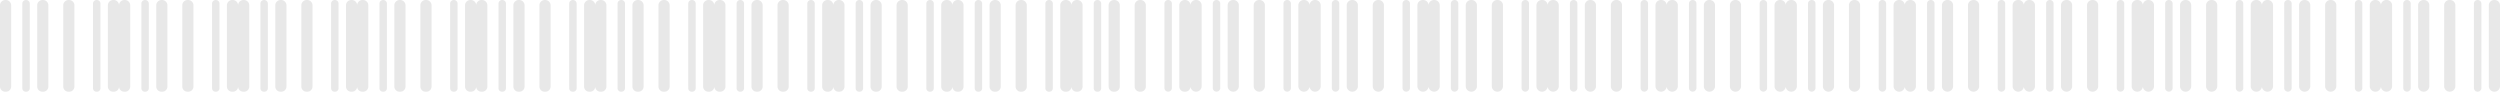 <svg xmlns="http://www.w3.org/2000/svg" width="525" height="19.25" viewBox="0 0 525 19.25">
  <g id="Group_102029" data-name="Group 102029" transform="translate(0 10)">
    <path id="Enter_name_of_your_c" data-name="Enter name of your c" d="M-228.656-16.882V.305a1.082,1.082,0,0,1-1.172,1.031A1.082,1.082,0,0,1-231,.305V-16.882a1.135,1.135,0,0,1,1.172-1.031A1.135,1.135,0,0,1-228.656-16.882Zm3.906-.344V.649a.716.716,0,0,1-.781.688.716.716,0,0,1-.781-.687V-17.226a.767.767,0,0,1,.781-.687A.767.767,0,0,1-224.75-17.226Zm3.906.344V.305a1.081,1.081,0,0,1-1.172,1.031A1.081,1.081,0,0,1-223.187.305V-16.882a1.133,1.133,0,0,1,1.172-1.031A1.133,1.133,0,0,1-220.844-16.882Zm5.469,0V.305a1.081,1.081,0,0,1-1.172,1.031A1.081,1.081,0,0,1-217.719.305V-16.882a1.133,1.133,0,0,1,1.172-1.031A1.133,1.133,0,0,1-215.375-16.882Zm7.031,0a1.133,1.133,0,0,1,1.172-1.031A1.133,1.133,0,0,1-206-16.882V.305a1.081,1.081,0,0,1-1.172,1.031A1.081,1.081,0,0,1-208.344.305Zm-3.125-.344a.767.767,0,0,1,.781-.687.767.767,0,0,1,.781.688V.649a.716.716,0,0,1-.781.688.716.716,0,0,1-.781-.687Zm7.813.344V.305a1.082,1.082,0,0,1-1.172,1.031A1.082,1.082,0,0,1-206,.305V-16.882a1.135,1.135,0,0,1,1.172-1.031A1.135,1.135,0,0,1-203.656-16.882Zm3.906-.344V.649a.716.716,0,0,1-.781.688.716.716,0,0,1-.781-.687V-17.226a.767.767,0,0,1,.781-.687A.767.767,0,0,1-199.75-17.226Zm3.906.344V.305a1.081,1.081,0,0,1-1.172,1.031A1.081,1.081,0,0,1-198.187.305V-16.882a1.133,1.133,0,0,1,1.172-1.031A1.133,1.133,0,0,1-195.844-16.882Zm5.469,0V.305a1.081,1.081,0,0,1-1.172,1.031A1.081,1.081,0,0,1-192.719.305V-16.882a1.133,1.133,0,0,1,1.172-1.031A1.133,1.133,0,0,1-190.375-16.882Zm7.031,0a1.133,1.133,0,0,1,1.172-1.031A1.133,1.133,0,0,1-181-16.882V.305a1.081,1.081,0,0,1-1.172,1.031A1.081,1.081,0,0,1-183.344.305Zm-3.125-.344a.767.767,0,0,1,.781-.687.767.767,0,0,1,.781.688V.649a.716.716,0,0,1-.781.688.716.716,0,0,1-.781-.687Zm7.813.344V.305a1.082,1.082,0,0,1-1.172,1.031A1.082,1.082,0,0,1-181,.305V-16.882a1.135,1.135,0,0,1,1.172-1.031A1.135,1.135,0,0,1-178.656-16.882Zm3.906-.344V.649a.716.716,0,0,1-.781.688.716.716,0,0,1-.781-.687V-17.226a.767.767,0,0,1,.781-.687A.767.767,0,0,1-174.75-17.226Zm3.906.344V.305a1.081,1.081,0,0,1-1.172,1.031A1.081,1.081,0,0,1-173.187.305V-16.882a1.133,1.133,0,0,1,1.172-1.031A1.133,1.133,0,0,1-170.844-16.882Zm5.469,0V.305a1.081,1.081,0,0,1-1.172,1.031A1.081,1.081,0,0,1-167.719.305V-16.882a1.133,1.133,0,0,1,1.172-1.031A1.133,1.133,0,0,1-165.375-16.882Zm7.031,0a1.133,1.133,0,0,1,1.172-1.031A1.133,1.133,0,0,1-156-16.882V.305a1.081,1.081,0,0,1-1.172,1.031A1.081,1.081,0,0,1-158.344.305Zm-3.125-.344a.767.767,0,0,1,.781-.687.767.767,0,0,1,.781.688V.649a.716.716,0,0,1-.781.688.716.716,0,0,1-.781-.687Zm7.813.344V.305a1.082,1.082,0,0,1-1.172,1.031A1.082,1.082,0,0,1-156,.305V-16.882a1.135,1.135,0,0,1,1.172-1.031A1.135,1.135,0,0,1-153.656-16.882Zm3.906-.344V.649a.716.716,0,0,1-.781.688.716.716,0,0,1-.781-.687V-17.226a.767.767,0,0,1,.781-.687A.767.767,0,0,1-149.75-17.226Zm3.906.344V.305a1.081,1.081,0,0,1-1.172,1.031A1.081,1.081,0,0,1-148.187.305V-16.882a1.133,1.133,0,0,1,1.172-1.031A1.133,1.133,0,0,1-145.844-16.882Zm5.469,0V.305a1.081,1.081,0,0,1-1.172,1.031A1.081,1.081,0,0,1-142.719.305V-16.882a1.133,1.133,0,0,1,1.172-1.031A1.133,1.133,0,0,1-140.375-16.882Zm7.031,0a1.133,1.133,0,0,1,1.172-1.031A1.133,1.133,0,0,1-131-16.882V.305a1.081,1.081,0,0,1-1.172,1.031A1.081,1.081,0,0,1-133.344.305Zm-3.125-.344a.767.767,0,0,1,.781-.687.767.767,0,0,1,.781.688V.649a.716.716,0,0,1-.781.688.716.716,0,0,1-.781-.687Zm7.813.344V.305a1.082,1.082,0,0,1-1.172,1.031A1.082,1.082,0,0,1-131,.305V-16.882a1.135,1.135,0,0,1,1.172-1.031A1.135,1.135,0,0,1-128.656-16.882Zm3.906-.344V.649a.716.716,0,0,1-.781.688.716.716,0,0,1-.781-.687V-17.226a.767.767,0,0,1,.781-.687A.767.767,0,0,1-124.75-17.226Zm3.906.344V.305a1.081,1.081,0,0,1-1.172,1.031A1.081,1.081,0,0,1-123.188.305V-16.882a1.133,1.133,0,0,1,1.172-1.031A1.133,1.133,0,0,1-120.844-16.882Zm5.469,0V.305a1.081,1.081,0,0,1-1.172,1.031A1.081,1.081,0,0,1-117.719.305V-16.882a1.133,1.133,0,0,1,1.172-1.031A1.133,1.133,0,0,1-115.375-16.882Zm7.031,0a1.133,1.133,0,0,1,1.172-1.031A1.133,1.133,0,0,1-106-16.882V.305a1.081,1.081,0,0,1-1.172,1.031A1.081,1.081,0,0,1-108.344.305Zm-3.125-.344a.767.767,0,0,1,.781-.687.767.767,0,0,1,.781.688V.649a.716.716,0,0,1-.781.688.716.716,0,0,1-.781-.687Zm7.813.344V.305a1.082,1.082,0,0,1-1.172,1.031A1.082,1.082,0,0,1-106,.305V-16.882a1.135,1.135,0,0,1,1.172-1.031A1.135,1.135,0,0,1-103.656-16.882Zm3.906-.344V.649a.716.716,0,0,1-.781.688.716.716,0,0,1-.781-.687V-17.226a.767.767,0,0,1,.781-.687A.767.767,0,0,1-99.75-17.226Zm3.906.344V.305a1.081,1.081,0,0,1-1.172,1.031A1.081,1.081,0,0,1-98.187.305V-16.882a1.133,1.133,0,0,1,1.172-1.031A1.133,1.133,0,0,1-95.844-16.882Zm5.469,0V.305a1.081,1.081,0,0,1-1.172,1.031A1.081,1.081,0,0,1-92.719.305V-16.882a1.133,1.133,0,0,1,1.172-1.031A1.133,1.133,0,0,1-90.375-16.882Zm7.031,0a1.133,1.133,0,0,1,1.172-1.031A1.133,1.133,0,0,1-81-16.882V.305a1.081,1.081,0,0,1-1.172,1.031A1.081,1.081,0,0,1-83.344.305Zm-3.125-.344a.767.767,0,0,1,.781-.687.767.767,0,0,1,.781.688V.649a.716.716,0,0,1-.781.688.716.716,0,0,1-.781-.687Zm7.813.344V.305a1.082,1.082,0,0,1-1.172,1.031A1.082,1.082,0,0,1-81,.305V-16.882a1.135,1.135,0,0,1,1.172-1.031A1.135,1.135,0,0,1-78.656-16.882Zm3.906-.344V.649a.716.716,0,0,1-.781.688.716.716,0,0,1-.781-.687V-17.226a.767.767,0,0,1,.781-.687A.767.767,0,0,1-74.75-17.226Zm3.906.344V.305a1.081,1.081,0,0,1-1.172,1.031A1.081,1.081,0,0,1-73.188.305V-16.882a1.133,1.133,0,0,1,1.172-1.031A1.133,1.133,0,0,1-70.844-16.882Zm5.469,0V.305a1.081,1.081,0,0,1-1.172,1.031A1.081,1.081,0,0,1-67.719.305V-16.882a1.133,1.133,0,0,1,1.172-1.031A1.133,1.133,0,0,1-65.375-16.882Zm7.031,0a1.133,1.133,0,0,1,1.172-1.031A1.133,1.133,0,0,1-56-16.882V.305a1.081,1.081,0,0,1-1.172,1.031A1.081,1.081,0,0,1-58.344.305Zm-3.125-.344a.767.767,0,0,1,.781-.687.767.767,0,0,1,.781.688V.649a.716.716,0,0,1-.781.688.716.716,0,0,1-.781-.687Zm7.813.344V.305a1.082,1.082,0,0,1-1.172,1.031A1.082,1.082,0,0,1-56,.305V-16.882a1.135,1.135,0,0,1,1.172-1.031A1.135,1.135,0,0,1-53.656-16.882Zm3.906-.344V.649a.716.716,0,0,1-.781.688.716.716,0,0,1-.781-.687V-17.226a.767.767,0,0,1,.781-.687A.767.767,0,0,1-49.75-17.226Zm3.906.344V.305a1.081,1.081,0,0,1-1.172,1.031A1.081,1.081,0,0,1-48.188.305V-16.882a1.133,1.133,0,0,1,1.172-1.031A1.133,1.133,0,0,1-45.844-16.882Zm5.469,0V.305a1.081,1.081,0,0,1-1.172,1.031A1.081,1.081,0,0,1-42.719.305V-16.882a1.133,1.133,0,0,1,1.172-1.031A1.133,1.133,0,0,1-40.375-16.882Zm7.031,0a1.133,1.133,0,0,1,1.172-1.031A1.133,1.133,0,0,1-31-16.882V.305a1.081,1.081,0,0,1-1.172,1.031A1.081,1.081,0,0,1-33.344.305Zm-3.125-.344a.767.767,0,0,1,.781-.687.767.767,0,0,1,.781.688V.649a.716.716,0,0,1-.781.688.716.716,0,0,1-.781-.687Zm7.813.344V.305a1.082,1.082,0,0,1-1.172,1.031A1.082,1.082,0,0,1-31,.305V-16.882a1.135,1.135,0,0,1,1.172-1.031A1.135,1.135,0,0,1-28.656-16.882Zm3.906-.344V.649a.716.716,0,0,1-.781.688.716.716,0,0,1-.781-.687V-17.226a.767.767,0,0,1,.781-.687A.767.767,0,0,1-24.75-17.226Zm3.906.344V.305a1.081,1.081,0,0,1-1.172,1.031A1.081,1.081,0,0,1-23.188.305V-16.882a1.133,1.133,0,0,1,1.172-1.031A1.133,1.133,0,0,1-20.844-16.882Zm5.469,0V.305a1.081,1.081,0,0,1-1.172,1.031A1.081,1.081,0,0,1-17.719.305V-16.882a1.133,1.133,0,0,1,1.172-1.031A1.133,1.133,0,0,1-15.375-16.882Zm7.031,0a1.133,1.133,0,0,1,1.172-1.031A1.133,1.133,0,0,1-6-16.882V.305A1.081,1.081,0,0,1-7.172,1.336,1.081,1.081,0,0,1-8.344.305Zm-3.125-.344a.767.767,0,0,1,.781-.687.767.767,0,0,1,.781.688V.649a.716.716,0,0,1-.781.688.716.716,0,0,1-.781-.687Zm7.813.344V.305A1.082,1.082,0,0,1-4.828,1.336,1.082,1.082,0,0,1-6,.305V-16.882a1.135,1.135,0,0,1,1.172-1.031A1.135,1.135,0,0,1-3.656-16.882ZM.25-17.226V.649a.716.716,0,0,1-.781.688A.716.716,0,0,1-1.313.649V-17.226a.767.767,0,0,1,.781-.687A.767.767,0,0,1,.25-17.226Zm3.906.344V.305A1.081,1.081,0,0,1,2.984,1.336,1.081,1.081,0,0,1,1.812.305V-16.882a1.133,1.133,0,0,1,1.172-1.031A1.133,1.133,0,0,1,4.156-16.882Zm5.469,0V.305A1.081,1.081,0,0,1,8.453,1.336,1.081,1.081,0,0,1,7.281.305V-16.882a1.133,1.133,0,0,1,1.172-1.031A1.133,1.133,0,0,1,9.625-16.882Zm7.031,0a1.133,1.133,0,0,1,1.172-1.031A1.133,1.133,0,0,1,19-16.882V.305a1.081,1.081,0,0,1-1.172,1.031A1.081,1.081,0,0,1,16.656.305Zm-3.125-.344a.767.767,0,0,1,.781-.687.767.767,0,0,1,.781.688V.649a.788.788,0,0,1-1.562,0Zm7.812.344V.305A1.181,1.181,0,0,1,19,.305V-16.882a1.135,1.135,0,0,1,1.172-1.031A1.135,1.135,0,0,1,21.344-16.882Zm3.906-.344V.649a.788.788,0,0,1-1.562,0V-17.226a.767.767,0,0,1,.781-.687A.767.767,0,0,1,25.25-17.226Zm3.906.344V.305a1.181,1.181,0,0,1-2.344,0V-16.882a1.133,1.133,0,0,1,1.172-1.031A1.133,1.133,0,0,1,29.156-16.882Zm5.469,0V.305a1.181,1.181,0,0,1-2.344,0V-16.882a1.133,1.133,0,0,1,1.172-1.031A1.133,1.133,0,0,1,34.625-16.882Zm7.031,0a1.133,1.133,0,0,1,1.172-1.031A1.133,1.133,0,0,1,44-16.882V.305a1.181,1.181,0,0,1-2.344,0Zm-3.125-.344a.767.767,0,0,1,.781-.687.767.767,0,0,1,.781.688V.649a.788.788,0,0,1-1.562,0Zm7.813.344V.305A1.181,1.181,0,0,1,44,.305V-16.882a1.135,1.135,0,0,1,1.172-1.031A1.135,1.135,0,0,1,46.344-16.882Zm3.906-.344V.649a.788.788,0,0,1-1.562,0V-17.226a.767.767,0,0,1,.781-.687A.767.767,0,0,1,50.25-17.226Zm3.906.344V.305a1.181,1.181,0,0,1-2.344,0V-16.882a1.133,1.133,0,0,1,1.172-1.031A1.133,1.133,0,0,1,54.156-16.882Zm5.469,0V.305a1.181,1.181,0,0,1-2.344,0V-16.882a1.133,1.133,0,0,1,1.172-1.031A1.133,1.133,0,0,1,59.625-16.882Zm7.031,0a1.133,1.133,0,0,1,1.172-1.031A1.133,1.133,0,0,1,69-16.882V.305a1.181,1.181,0,0,1-2.344,0Zm-3.125-.344a.767.767,0,0,1,.781-.687.767.767,0,0,1,.781.688V.649a.788.788,0,0,1-1.562,0Zm7.812.344V.305A1.181,1.181,0,0,1,69,.305V-16.882a1.135,1.135,0,0,1,1.172-1.031A1.135,1.135,0,0,1,71.344-16.882Zm3.906-.344V.649a.788.788,0,0,1-1.562,0V-17.226a.767.767,0,0,1,.781-.687A.767.767,0,0,1,75.25-17.226Zm3.906.344V.305a1.181,1.181,0,0,1-2.344,0V-16.882a1.133,1.133,0,0,1,1.172-1.031A1.133,1.133,0,0,1,79.156-16.882Zm5.469,0V.305a1.181,1.181,0,0,1-2.344,0V-16.882a1.133,1.133,0,0,1,1.172-1.031A1.133,1.133,0,0,1,84.625-16.882Zm7.031,0a1.133,1.133,0,0,1,1.172-1.031A1.133,1.133,0,0,1,94-16.882V.305a1.181,1.181,0,0,1-2.344,0Zm-3.125-.344a.767.767,0,0,1,.781-.687.767.767,0,0,1,.781.688V.649a.788.788,0,0,1-1.562,0Zm7.813.344V.305A1.181,1.181,0,0,1,94,.305V-16.882a1.135,1.135,0,0,1,1.172-1.031A1.135,1.135,0,0,1,96.344-16.882Zm3.906-.344V.649a.788.788,0,0,1-1.562,0V-17.226a.767.767,0,0,1,.781-.687A.767.767,0,0,1,100.25-17.226Zm3.906.344V.305a1.181,1.181,0,0,1-2.344,0V-16.882a1.133,1.133,0,0,1,1.172-1.031A1.133,1.133,0,0,1,104.156-16.882Zm5.469,0V.305a1.181,1.181,0,0,1-2.344,0V-16.882a1.133,1.133,0,0,1,1.172-1.031A1.133,1.133,0,0,1,109.625-16.882Zm7.031,0a1.133,1.133,0,0,1,1.172-1.031A1.133,1.133,0,0,1,119-16.882V.305a1.181,1.181,0,0,1-2.344,0Zm-3.125-.344a.767.767,0,0,1,.781-.687.767.767,0,0,1,.781.688V.649a.788.788,0,0,1-1.562,0Zm7.812.344V.305a1.181,1.181,0,0,1-2.344,0V-16.882a1.135,1.135,0,0,1,1.172-1.031A1.135,1.135,0,0,1,121.344-16.882Zm3.906-.344V.649a.788.788,0,0,1-1.562,0V-17.226a.767.767,0,0,1,.781-.687A.767.767,0,0,1,125.25-17.226Zm3.906.344V.305a1.181,1.181,0,0,1-2.344,0V-16.882a1.133,1.133,0,0,1,1.172-1.031A1.133,1.133,0,0,1,129.156-16.882Zm5.469,0V.305a1.181,1.181,0,0,1-2.344,0V-16.882a1.133,1.133,0,0,1,1.172-1.031A1.133,1.133,0,0,1,134.625-16.882Zm7.031,0a1.133,1.133,0,0,1,1.172-1.031A1.133,1.133,0,0,1,144-16.882V.305a1.181,1.181,0,0,1-2.344,0Zm-3.125-.344a.767.767,0,0,1,.781-.687.767.767,0,0,1,.781.688V.649a.788.788,0,0,1-1.562,0Zm7.812.344V.305a1.181,1.181,0,0,1-2.344,0V-16.882a1.135,1.135,0,0,1,1.172-1.031A1.135,1.135,0,0,1,146.344-16.882Zm3.906-.344V.649a.788.788,0,0,1-1.562,0V-17.226a.767.767,0,0,1,.781-.687A.767.767,0,0,1,150.25-17.226Zm3.906.344V.305a1.181,1.181,0,0,1-2.344,0V-16.882a1.133,1.133,0,0,1,1.172-1.031A1.133,1.133,0,0,1,154.156-16.882Zm5.469,0V.305a1.181,1.181,0,0,1-2.344,0V-16.882a1.133,1.133,0,0,1,1.172-1.031A1.133,1.133,0,0,1,159.625-16.882Zm7.031,0a1.133,1.133,0,0,1,1.172-1.031A1.133,1.133,0,0,1,169-16.882V.305a1.181,1.181,0,0,1-2.344,0Zm-3.125-.344a.767.767,0,0,1,.781-.687.767.767,0,0,1,.781.688V.649a.788.788,0,0,1-1.562,0Zm7.812.344V.305a1.181,1.181,0,0,1-2.344,0V-16.882a1.135,1.135,0,0,1,1.172-1.031A1.135,1.135,0,0,1,171.344-16.882Zm3.906-.344V.649a.788.788,0,0,1-1.562,0V-17.226a.767.767,0,0,1,.781-.687A.767.767,0,0,1,175.25-17.226Zm3.906.344V.305a1.181,1.181,0,0,1-2.344,0V-16.882a1.133,1.133,0,0,1,1.172-1.031A1.133,1.133,0,0,1,179.156-16.882Zm5.469,0V.305a1.181,1.181,0,0,1-2.344,0V-16.882a1.133,1.133,0,0,1,1.172-1.031A1.133,1.133,0,0,1,184.625-16.882Zm7.031,0a1.133,1.133,0,0,1,1.172-1.031A1.133,1.133,0,0,1,194-16.882V.305a1.181,1.181,0,0,1-2.344,0Zm-3.125-.344a.767.767,0,0,1,.781-.687.767.767,0,0,1,.781.688V.649a.788.788,0,0,1-1.563,0Zm7.813.344V.305a1.181,1.181,0,0,1-2.344,0V-16.882a1.135,1.135,0,0,1,1.172-1.031A1.135,1.135,0,0,1,196.344-16.882Zm3.906-.344V.649a.788.788,0,0,1-1.562,0V-17.226a.767.767,0,0,1,.781-.687A.767.767,0,0,1,200.25-17.226Zm3.906.344V.305a1.181,1.181,0,0,1-2.344,0V-16.882a1.133,1.133,0,0,1,1.172-1.031A1.133,1.133,0,0,1,204.156-16.882Zm5.469,0V.305a1.181,1.181,0,0,1-2.344,0V-16.882a1.133,1.133,0,0,1,1.172-1.031A1.133,1.133,0,0,1,209.625-16.882Zm7.031,0a1.133,1.133,0,0,1,1.172-1.031A1.133,1.133,0,0,1,219-16.882V.305a1.181,1.181,0,0,1-2.344,0Zm-3.125-.344a.767.767,0,0,1,.781-.687.767.767,0,0,1,.781.688V.649a.788.788,0,0,1-1.562,0Zm7.813.344V.305a1.181,1.181,0,0,1-2.344,0V-16.882a1.135,1.135,0,0,1,1.172-1.031A1.135,1.135,0,0,1,221.344-16.882Zm3.906-.344V.649a.788.788,0,0,1-1.562,0V-17.226a.767.767,0,0,1,.781-.687A.767.767,0,0,1,225.25-17.226Zm3.906.344V.305a1.181,1.181,0,0,1-2.344,0V-16.882a1.133,1.133,0,0,1,1.172-1.031A1.133,1.133,0,0,1,229.156-16.882Zm5.469,0V.305a1.181,1.181,0,0,1-2.344,0V-16.882a1.133,1.133,0,0,1,1.172-1.031A1.133,1.133,0,0,1,234.625-16.882Zm7.031,0a1.133,1.133,0,0,1,1.172-1.031A1.133,1.133,0,0,1,244-16.882V.305a1.181,1.181,0,0,1-2.344,0Zm-3.125-.344a.767.767,0,0,1,.781-.687.767.767,0,0,1,.781.688V.649a.788.788,0,0,1-1.562,0Zm7.813.344V.305a1.181,1.181,0,0,1-2.344,0V-16.882a1.135,1.135,0,0,1,1.172-1.031A1.135,1.135,0,0,1,246.344-16.882Zm3.906-.344V.649a.788.788,0,0,1-1.563,0V-17.226a.767.767,0,0,1,.781-.687A.767.767,0,0,1,250.25-17.226Zm3.906.344V.305a1.181,1.181,0,0,1-2.344,0V-16.882a1.133,1.133,0,0,1,1.172-1.031A1.133,1.133,0,0,1,254.156-16.882Zm5.469,0V.305a1.181,1.181,0,0,1-2.344,0V-16.882a1.133,1.133,0,0,1,1.172-1.031A1.133,1.133,0,0,1,259.625-16.882Zm7.031,0a1.133,1.133,0,0,1,1.172-1.031A1.133,1.133,0,0,1,269-16.882V.305a1.181,1.181,0,0,1-2.344,0Zm-3.125-.344a.767.767,0,0,1,.781-.687.767.767,0,0,1,.781.688V.649a.788.788,0,0,1-1.562,0Zm7.813.344V.305a1.181,1.181,0,0,1-2.344,0V-16.882a1.135,1.135,0,0,1,1.172-1.031A1.135,1.135,0,0,1,271.344-16.882Zm3.906-.344V.649a.788.788,0,0,1-1.562,0V-17.226a.767.767,0,0,1,.781-.687A.767.767,0,0,1,275.25-17.226Zm3.906.344V.305a1.181,1.181,0,0,1-2.344,0V-16.882a1.133,1.133,0,0,1,1.172-1.031A1.133,1.133,0,0,1,279.156-16.882Zm5.469,0V.305a1.181,1.181,0,0,1-2.344,0V-16.882a1.133,1.133,0,0,1,1.172-1.031A1.133,1.133,0,0,1,284.625-16.882Zm7.031,0a1.133,1.133,0,0,1,1.172-1.031A1.133,1.133,0,0,1,294-16.882V.305a1.181,1.181,0,0,1-2.344,0Zm-3.125-.344a.767.767,0,0,1,.781-.687.767.767,0,0,1,.781.688V.649a.788.788,0,0,1-1.563,0Z" transform="translate(231 7.914)" fill="#e8e8e8"/>
  </g>
</svg>
